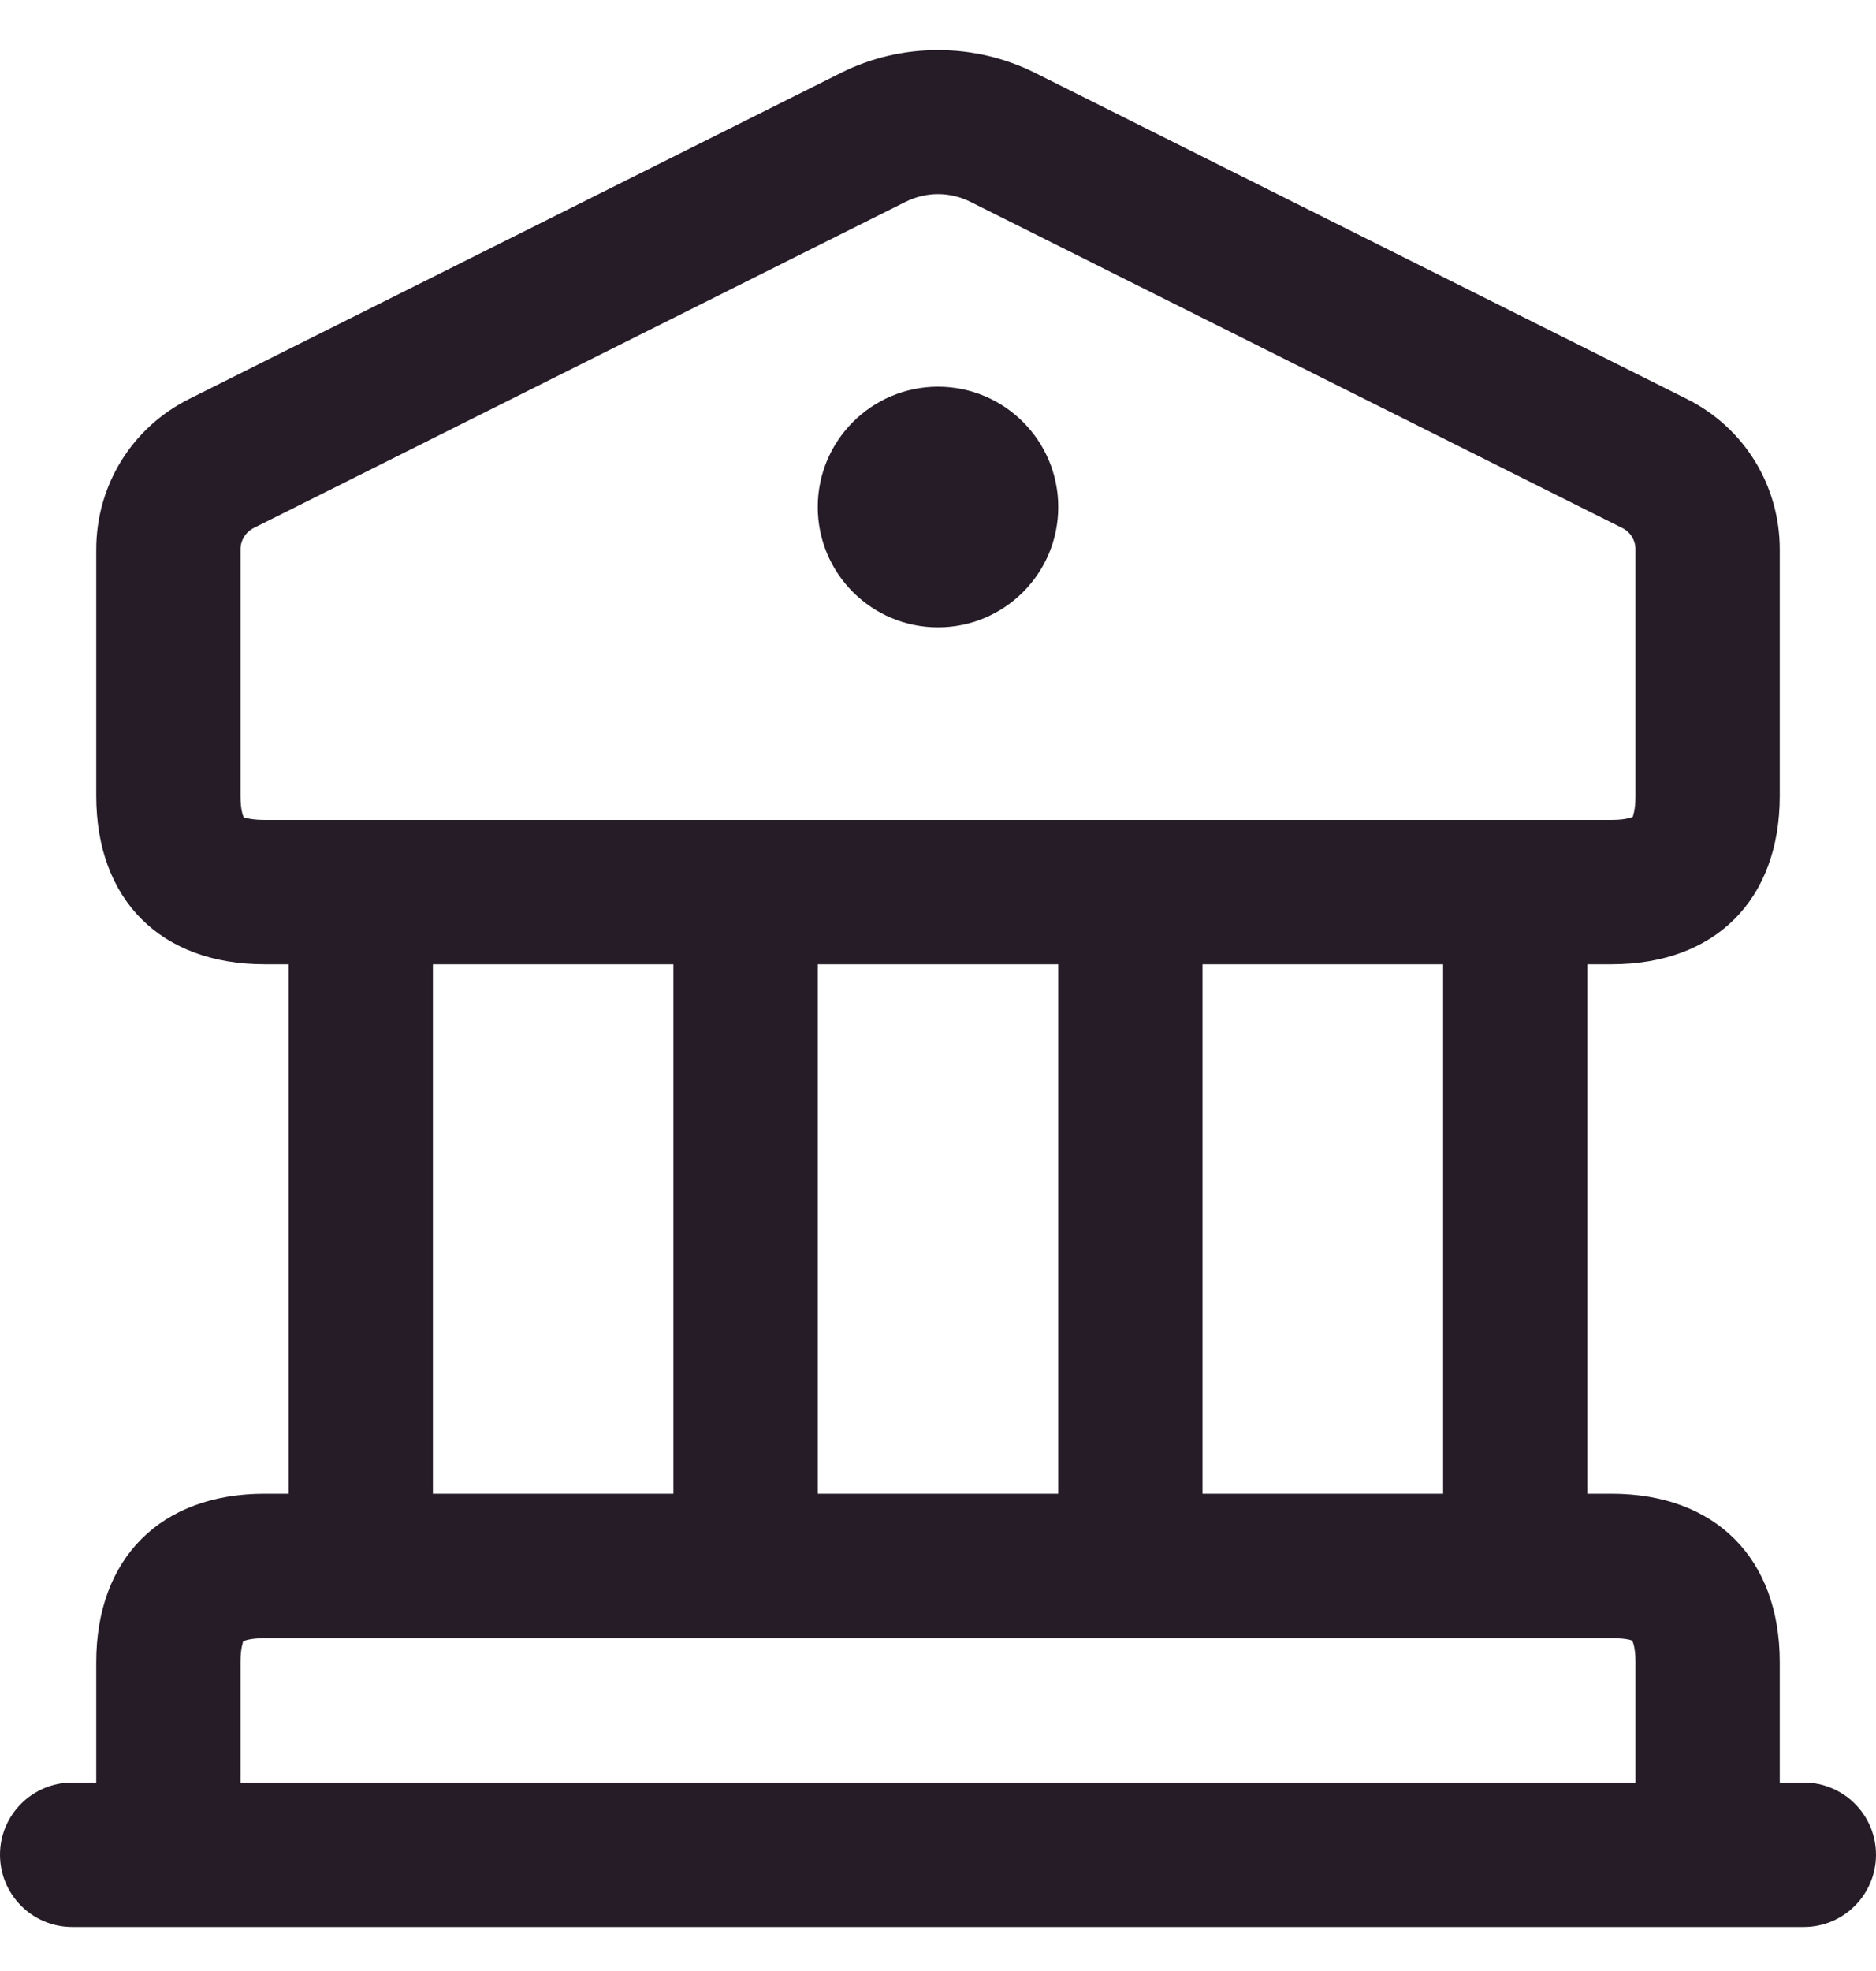<?xml version="1.0" encoding="UTF-8" standalone="no"?>
<svg
   width="20"
   height="21"
   viewBox="0 0 20 21"
   fill="none"
   version="1.1"
   id="svg1"
   sodipodi:docname="payments-icon-bank.svg"
   inkscape:version="1.3.2 (091e20e, 2023-11-25, custom)"
   xmlns:inkscape="http://www.inkscape.org/namespaces/inkscape"
   xmlns:sodipodi="http://sodipodi.sourceforge.net/DTD/sodipodi-0.dtd"
   xmlns="http://www.w3.org/2000/svg"
   xmlns:svg="http://www.w3.org/2000/svg">
  <defs
     id="defs1" />
  <sodipodi:namedview
     id="namedview1"
     pagecolor="#ffffff"
     bordercolor="#000000"
     borderopacity="0.25"
     inkscape:showpageshadow="2"
     inkscape:pageopacity="0.0"
     inkscape:pagecheckerboard="0"
     inkscape:deskcolor="#d1d1d1"
     inkscape:zoom="38.714286"
     inkscape:cx="10.009225"
     inkscape:cy="10.5"
     inkscape:window-width="1920"
     inkscape:window-height="1009"
     inkscape:window-x="-8"
     inkscape:window-y="-8"
     inkscape:window-maximized="1"
     inkscape:current-layer="svg1" />
  <path
     d="M19.231 18.992H18.974V17.71C18.974 16.602 18.286 15.915 17.18 15.915H16.923V10.274H17.18C18.286 10.274 18.974 9.587 18.974 8.479V5.855C18.974 5.171 18.594 4.555 17.982 4.25L11.032 0.775C10.385 0.453 9.613 0.453 8.968 0.775L2.018 4.25C1.406 4.555 1.026 5.171 1.026 5.855V8.479C1.026 9.587 1.714 10.274 2.821 10.274H3.077V15.915H2.821C1.714 15.915 1.026 16.602 1.026 17.71V18.992H0.769C0.345 18.992 0 19.337 0 19.761C0 20.186 0.345 20.531 0.769 20.531H19.231C19.655 20.531 20 20.186 20 19.761C20 19.337 19.655 18.992 19.231 18.992ZM15.385 15.915H12.82V10.274H15.385V15.915ZM8.718 15.915V10.274H11.282V15.915H8.718ZM2.599 8.708C2.598 8.708 2.598 8.708 2.599 8.708C2.594 8.7 2.564 8.639 2.564 8.479V5.855C2.564 5.757 2.618 5.669 2.706 5.625L9.655 2.15C9.874 2.041 10.126 2.041 10.345 2.15L17.294 5.625C17.382 5.668 17.436 5.756 17.436 5.855V8.479C17.436 8.639 17.406 8.699 17.408 8.702C17.4 8.706 17.34 8.736 17.18 8.736H2.821C2.666 8.736 2.604 8.708 2.599 8.708ZM4.615 10.274H7.179V15.915H4.615V10.274ZM2.564 17.71C2.564 17.55 2.594 17.491 2.592 17.488C2.6 17.483 2.661 17.454 2.821 17.454H17.18C17.366 17.454 17.403 17.482 17.402 17.482C17.406 17.491 17.436 17.55 17.436 17.71V18.992H2.564V17.71ZM8.718 5.402C8.718 4.695 9.292 4.12 10 4.12C10.708 4.12 11.282 4.695 11.282 5.402C11.282 6.11 10.708 6.684 10 6.684C9.292 6.684 8.718 6.11 8.718 5.402Z"
     fill="#00A8E8"
     id="path1"
     style="fill:#251c28;fill-opacity:1" />
</svg>
